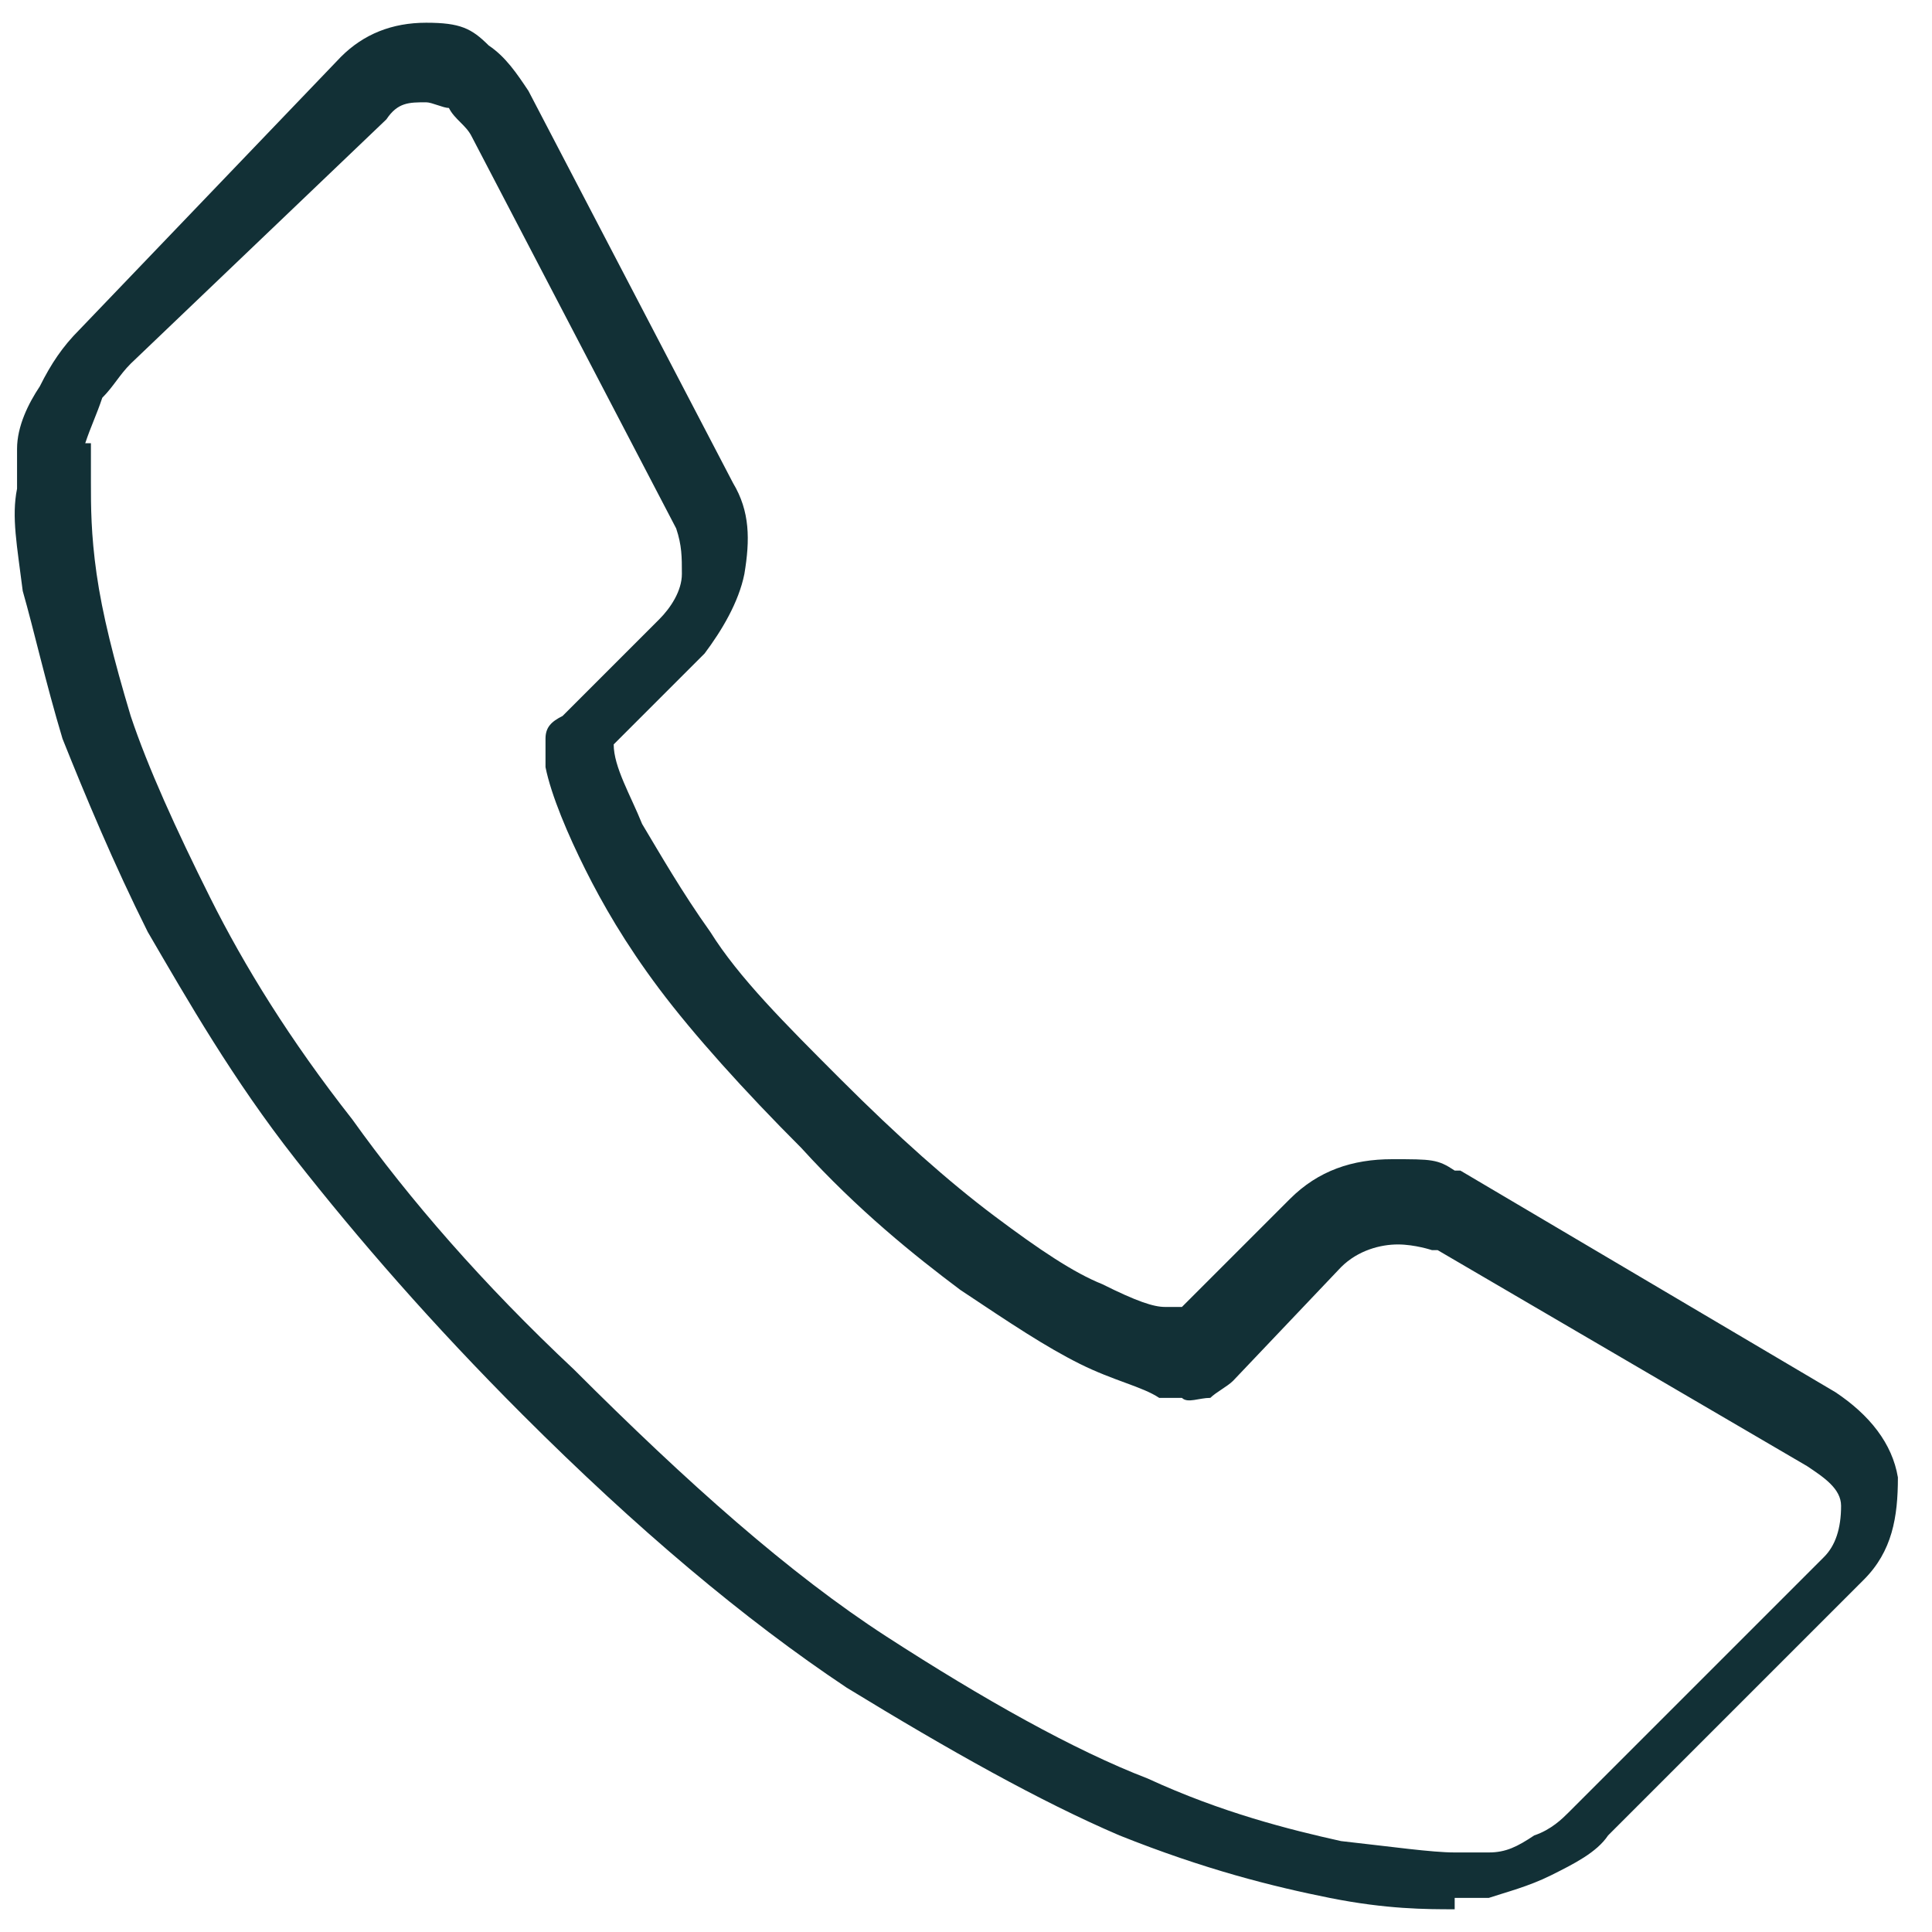 <?xml version="1.0" encoding="UTF-8"?> <svg xmlns="http://www.w3.org/2000/svg" id="_Ñëîé_1" data-name="Ñëîé_1" version="1.1" viewBox="0 0 34 34"><defs><style> .st0 { fill: #123036; } </style></defs><path class="st0" d="M25.6,33.6c-.5,0-1.2,0-2.2-.2-1-.2-2.2-.5-3.7-1.1-1.4-.6-3-1.5-4.8-2.6-1.8-1.2-3.7-2.8-5.7-4.8-1.6-1.6-2.9-3.1-4-4.5-1.1-1.4-1.9-2.8-2.6-4-.6-1.2-1.1-2.4-1.5-3.4-.3-1-.5-1.9-.7-2.6-.1-.8-.2-1.3-.1-1.8,0-.4,0-.6,0-.7,0,0,0,0,0,0,0-.4.2-.8.4-1.1.2-.4.4-.7.7-1L6,1c.4-.4.9-.6,1.5-.6s.8.1,1.1.4c.3.2.5.5.7.8,0,0,0,0,0,0l3.6,6.9c.3.5.3,1,.2,1.6-.1.5-.4,1-.7,1.4l-1.6,1.6s0,0,0,0c0,0,0,0,0,0,0,.4.3.9.5,1.4.3.5.7,1.2,1.2,1.9.5.8,1.3,1.6,2.3,2.6,1,1,1.9,1.8,2.7,2.4.8.6,1.4,1,1.9,1.2.6.3.9.4,1.1.4h.3c0,0,0,0,0,0,0,0,0,0,0,0l1.9-1.9s0,0,0,0c.5-.5,1.1-.7,1.8-.7s.8,0,1.1.2c0,0,0,0,.1,0l6.6,3.9c.6.4,1,.9,1.1,1.5,0,0,0,0,0,0,0,.7-.1,1.3-.6,1.8l-4.5,4.5c-.2.3-.6.5-1,.7-.4.2-.8.3-1.1.4,0,0,0,0,0,0,0,0,0,0-.1,0-.1,0-.3,0-.5,0ZM1.6,7.8c0,0,0,.3,0,.7,0,.4,0,.9.1,1.6.1.7.3,1.5.6,2.5.3.9.8,2,1.4,3.2.6,1.2,1.4,2.5,2.5,3.9,1,1.4,2.3,2.9,3.9,4.4,2,2,3.8,3.6,5.5,4.7,1.7,1.1,3.3,2,4.6,2.5,1.3.6,2.5.9,3.4,1.1.9.1,1.6.2,2,.2s.3,0,.4,0c0,0,.1,0,.2,0,.3,0,.5-.1.8-.3.3-.1.5-.3.6-.4l4.5-4.5c.2-.2.3-.5.3-.9,0-.3-.3-.5-.6-.7l-6.5-3.8s0,0-.1,0c0,0-.3-.1-.6-.1s-.7.1-1,.4l-1.9,2c-.1.1-.3.2-.4.3-.2,0-.4.1-.5,0h-.4c-.3-.2-.8-.3-1.4-.6-.6-.3-1.2-.7-2.1-1.3-.8-.6-1.8-1.4-2.8-2.5-1-1-1.9-2-2.5-2.8-.6-.8-1-1.5-1.3-2.1-.3-.6-.6-1.3-.7-1.8,0,0,0,0,0-.1,0-.1,0-.3,0-.4,0-.2.1-.3.3-.4l1.7-1.7c.2-.2.4-.5.4-.8,0-.3,0-.5-.1-.8l-3.6-6.9c-.1-.2-.3-.3-.4-.5-.1,0-.3-.1-.4-.1-.3,0-.5,0-.7.3L2.3,6.4c-.2.2-.3.4-.5.6-.1.3-.2.5-.3.8Z"></path></svg> 